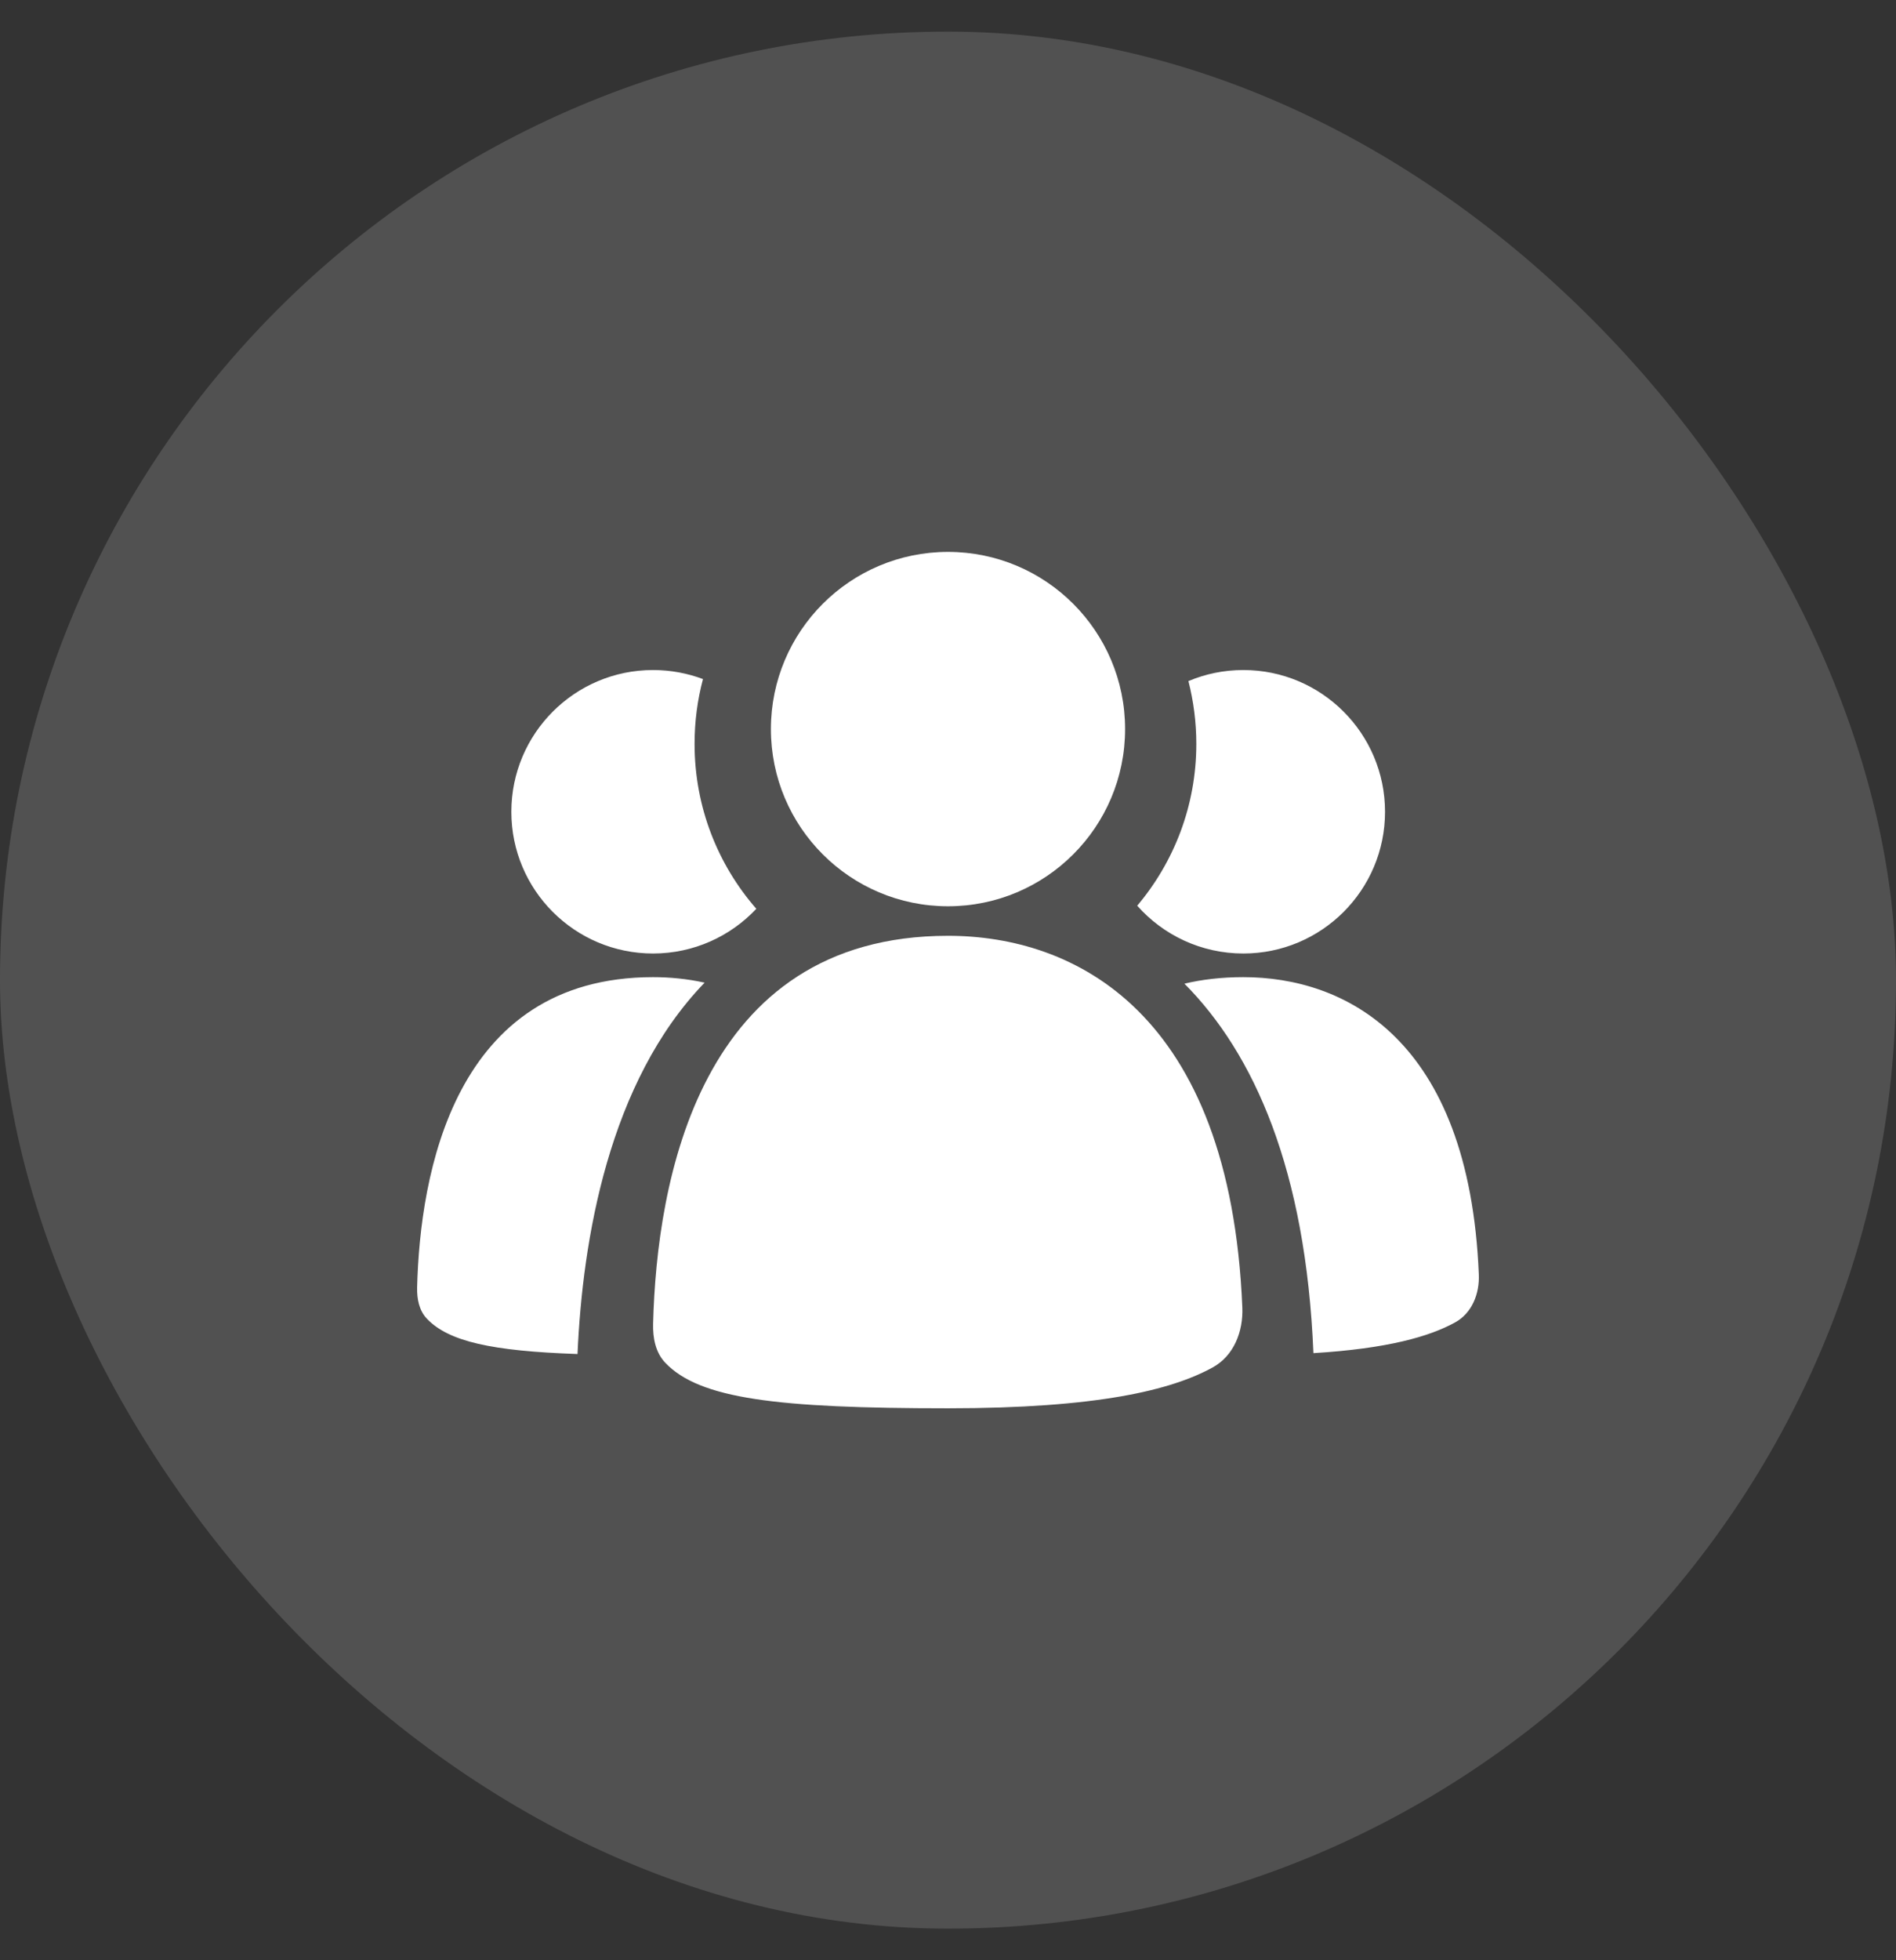 <svg width="30" height="31" viewBox="0 0 30 31" fill="none" xmlns="http://www.w3.org/2000/svg">
<rect x="0" y="0" width="30" height="31" fill="#333333" stroke="none"/>
<rect y="0.5" width="30" height="30" rx="15" fill="white" fill-opacity="0.15"/>
<path fill-rule="evenodd" clip-rule="evenodd" d="M17.994 14.323C18.577 13.632 18.929 12.739 18.929 11.764C18.929 11.421 18.885 11.088 18.804 10.771C19.071 10.658 19.365 10.596 19.673 10.596C20.911 10.596 21.915 11.6 21.915 12.838C21.915 14.076 20.911 15.079 19.673 15.079C19.005 15.079 18.404 14.787 17.994 14.323ZM11.123 10.739C11.036 11.066 10.99 11.409 10.99 11.764C10.99 12.762 11.358 13.675 11.967 14.372C11.558 14.807 10.977 15.079 10.333 15.079C9.095 15.079 8.091 14.076 8.091 12.838C8.091 11.6 9.095 10.596 10.333 10.596C10.611 10.596 10.877 10.647 11.123 10.739ZM6.756 20.856C7.1 21.216 7.784 21.366 9.138 21.413C9.217 19.607 9.63 17.112 11.149 15.54C10.873 15.479 10.598 15.453 10.333 15.453C7.179 15.453 6.646 18.568 6.6 20.36C6.596 20.54 6.631 20.726 6.756 20.856ZM23.024 20.913C22.617 21.137 21.957 21.327 20.782 21.399C20.662 18.495 19.842 16.664 18.741 15.556C19.023 15.489 19.333 15.453 19.673 15.453C21.267 15.453 23.245 16.408 23.399 20.154C23.412 20.459 23.291 20.766 23.024 20.913Z" fill="white"/>
<path d="M10.528 21.553C11.07 22.12 12.286 22.271 15 22.271C17.37 22.271 18.537 21.983 19.188 21.625C19.523 21.441 19.673 21.057 19.657 20.676C19.464 15.994 16.993 14.799 15 14.799C11.057 14.799 10.391 18.693 10.334 20.933C10.328 21.159 10.372 21.39 10.528 21.553Z" fill="white"/>
<circle cx="15" cy="11.53" r="2.802" fill="white"/>
</svg>
